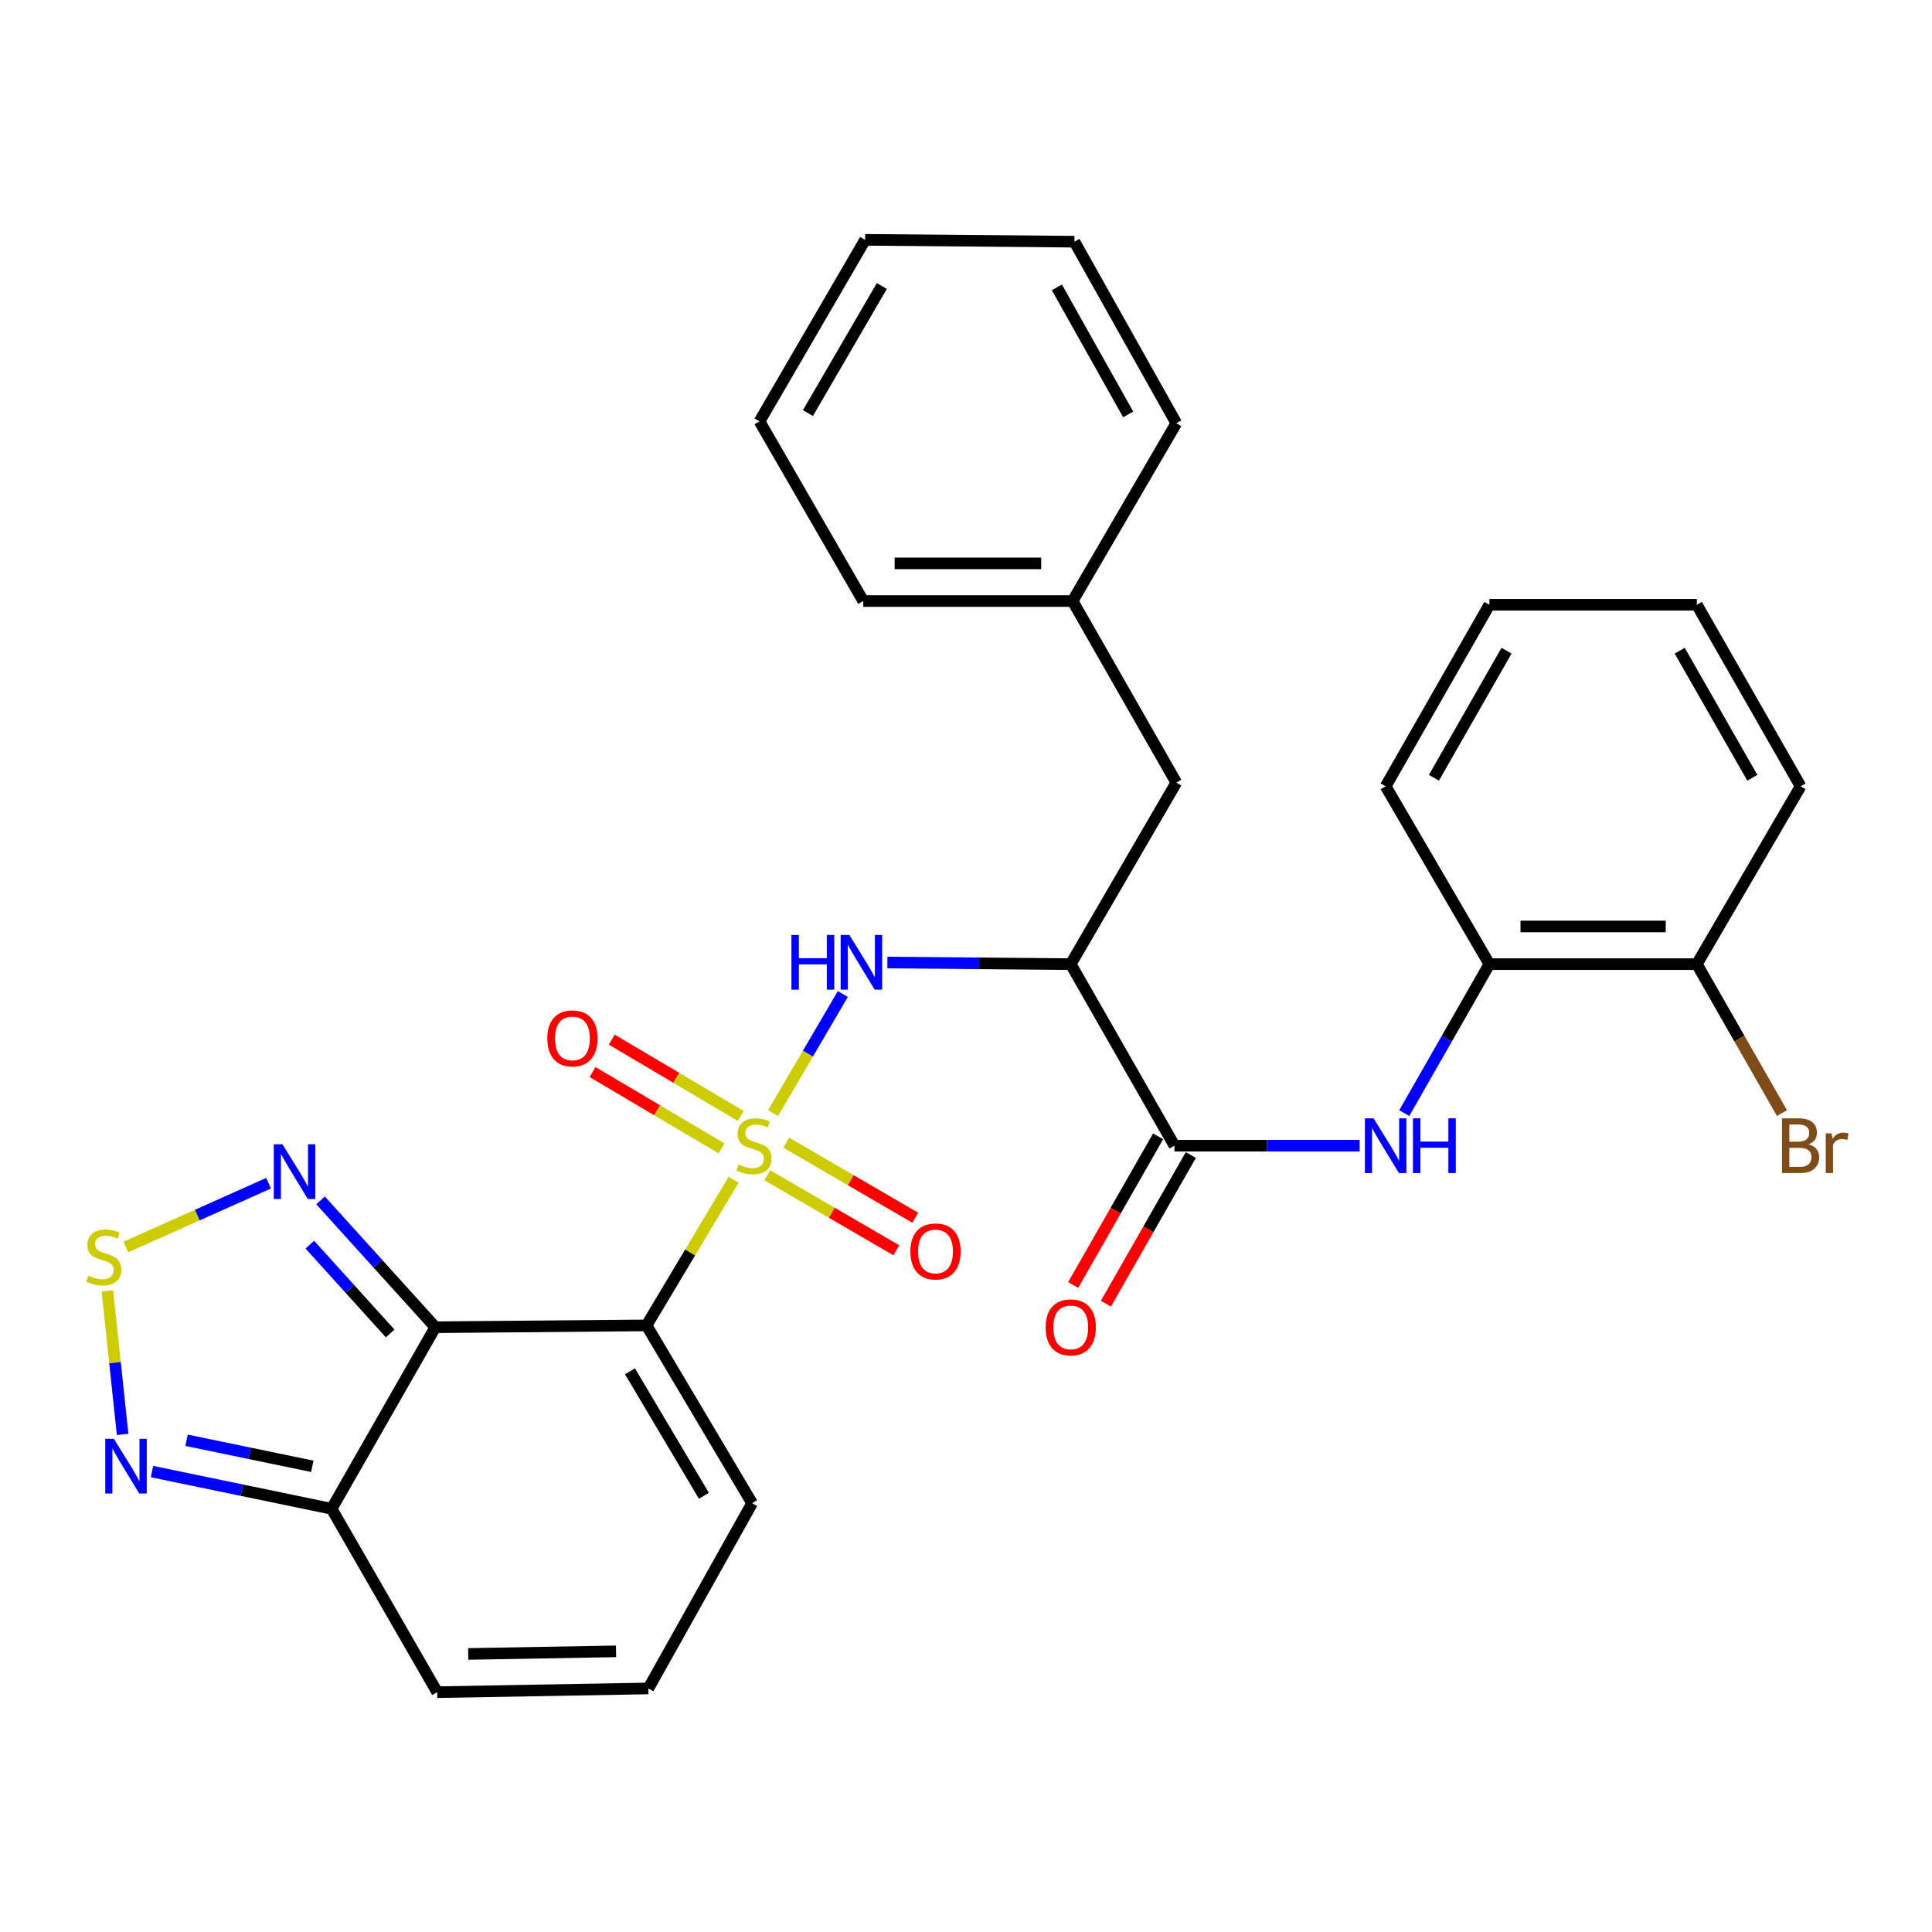 <?xml version='1.0' encoding='iso-8859-1'?>
<svg version='1.1' baseProfile='full'
              xmlns='http://www.w3.org/2000/svg'
                      xmlns:rdkit='http://www.rdkit.org/xml'
                      xmlns:xlink='http://www.w3.org/1999/xlink'
                  xml:space='preserve'
width='1000px' height='1000px' viewBox='0 0 1000 1000'>
<!-- END OF HEADER -->
<rect style='opacity:1.0;fill:#FFFFFF;stroke:none' width='1000' height='1000' x='0' y='0'> </rect>
<path class='bond-0' d='M 379.738,610.595 L 357.19,648.308' style='fill:none;fill-rule:evenodd;stroke:#CCCC00;stroke-width:6px;stroke-linecap:butt;stroke-linejoin:miter;stroke-opacity:1' />
<path class='bond-0' d='M 357.19,648.308 L 334.642,686.021' style='fill:none;fill-rule:evenodd;stroke:#000000;stroke-width:6px;stroke-linecap:butt;stroke-linejoin:miter;stroke-opacity:1' />
<path class='bond-2' d='M 400.138,576.135 L 418.192,545.32' style='fill:none;fill-rule:evenodd;stroke:#CCCC00;stroke-width:6px;stroke-linecap:butt;stroke-linejoin:miter;stroke-opacity:1' />
<path class='bond-2' d='M 418.192,545.32 L 436.246,514.504' style='fill:none;fill-rule:evenodd;stroke:#0000FF;stroke-width:6px;stroke-linecap:butt;stroke-linejoin:miter;stroke-opacity:1' />
<path class='bond-10' d='M 397.149,608.295 L 430.542,627.721' style='fill:none;fill-rule:evenodd;stroke:#CCCC00;stroke-width:6px;stroke-linecap:butt;stroke-linejoin:miter;stroke-opacity:1' />
<path class='bond-10' d='M 430.542,627.721 L 463.934,647.146' style='fill:none;fill-rule:evenodd;stroke:#FF0000;stroke-width:6px;stroke-linecap:butt;stroke-linejoin:miter;stroke-opacity:1' />
<path class='bond-10' d='M 406.954,591.441 L 440.346,610.867' style='fill:none;fill-rule:evenodd;stroke:#CCCC00;stroke-width:6px;stroke-linecap:butt;stroke-linejoin:miter;stroke-opacity:1' />
<path class='bond-10' d='M 440.346,610.867 L 473.738,630.293' style='fill:none;fill-rule:evenodd;stroke:#FF0000;stroke-width:6px;stroke-linecap:butt;stroke-linejoin:miter;stroke-opacity:1' />
<path class='bond-11' d='M 383.409,577.626 L 350.023,557.868' style='fill:none;fill-rule:evenodd;stroke:#CCCC00;stroke-width:6px;stroke-linecap:butt;stroke-linejoin:miter;stroke-opacity:1' />
<path class='bond-11' d='M 350.023,557.868 L 316.637,538.109' style='fill:none;fill-rule:evenodd;stroke:#FF0000;stroke-width:6px;stroke-linecap:butt;stroke-linejoin:miter;stroke-opacity:1' />
<path class='bond-11' d='M 373.479,594.406 L 340.093,574.647' style='fill:none;fill-rule:evenodd;stroke:#CCCC00;stroke-width:6px;stroke-linecap:butt;stroke-linejoin:miter;stroke-opacity:1' />
<path class='bond-11' d='M 340.093,574.647 L 306.706,554.889' style='fill:none;fill-rule:evenodd;stroke:#FF0000;stroke-width:6px;stroke-linecap:butt;stroke-linejoin:miter;stroke-opacity:1' />
<path class='bond-1' d='M 334.642,686.021 L 225.323,686.974' style='fill:none;fill-rule:evenodd;stroke:#000000;stroke-width:6px;stroke-linecap:butt;stroke-linejoin:miter;stroke-opacity:1' />
<path class='bond-12' d='M 334.642,686.021 L 389.29,778.062' style='fill:none;fill-rule:evenodd;stroke:#000000;stroke-width:6px;stroke-linecap:butt;stroke-linejoin:miter;stroke-opacity:1' />
<path class='bond-12' d='M 326.073,709.782 L 364.327,774.21' style='fill:none;fill-rule:evenodd;stroke:#000000;stroke-width:6px;stroke-linecap:butt;stroke-linejoin:miter;stroke-opacity:1' />
<path class='bond-4' d='M 225.323,686.974 L 195.617,654.137' style='fill:none;fill-rule:evenodd;stroke:#000000;stroke-width:6px;stroke-linecap:butt;stroke-linejoin:miter;stroke-opacity:1' />
<path class='bond-4' d='M 195.617,654.137 L 165.91,621.3' style='fill:none;fill-rule:evenodd;stroke:#0000FF;stroke-width:6px;stroke-linecap:butt;stroke-linejoin:miter;stroke-opacity:1' />
<path class='bond-4' d='M 201.952,690.204 L 181.158,667.218' style='fill:none;fill-rule:evenodd;stroke:#000000;stroke-width:6px;stroke-linecap:butt;stroke-linejoin:miter;stroke-opacity:1' />
<path class='bond-4' d='M 181.158,667.218 L 160.363,644.232' style='fill:none;fill-rule:evenodd;stroke:#0000FF;stroke-width:6px;stroke-linecap:butt;stroke-linejoin:miter;stroke-opacity:1' />
<path class='bond-6' d='M 225.323,686.974 L 171.639,780.944' style='fill:none;fill-rule:evenodd;stroke:#000000;stroke-width:6px;stroke-linecap:butt;stroke-linejoin:miter;stroke-opacity:1' />
<path class='bond-3' d='M 459.315,498.201 L 506.763,498.618' style='fill:none;fill-rule:evenodd;stroke:#0000FF;stroke-width:6px;stroke-linecap:butt;stroke-linejoin:miter;stroke-opacity:1' />
<path class='bond-3' d='M 506.763,498.618 L 554.21,499.036' style='fill:none;fill-rule:evenodd;stroke:#000000;stroke-width:6px;stroke-linecap:butt;stroke-linejoin:miter;stroke-opacity:1' />
<path class='bond-7' d='M 554.21,499.036 L 607.905,593.005' style='fill:none;fill-rule:evenodd;stroke:#000000;stroke-width:6px;stroke-linecap:butt;stroke-linejoin:miter;stroke-opacity:1' />
<path class='bond-15' d='M 554.21,499.036 L 608.858,405.078' style='fill:none;fill-rule:evenodd;stroke:#000000;stroke-width:6px;stroke-linecap:butt;stroke-linejoin:miter;stroke-opacity:1' />
<path class='bond-5' d='M 139.011,612.433 L 102.068,628.939' style='fill:none;fill-rule:evenodd;stroke:#0000FF;stroke-width:6px;stroke-linecap:butt;stroke-linejoin:miter;stroke-opacity:1' />
<path class='bond-5' d='M 102.068,628.939 L 65.124,645.445' style='fill:none;fill-rule:evenodd;stroke:#CCCC00;stroke-width:6px;stroke-linecap:butt;stroke-linejoin:miter;stroke-opacity:1' />
<path class='bond-31' d='M 55.578,668.15 L 59.522,705.299' style='fill:none;fill-rule:evenodd;stroke:#CCCC00;stroke-width:6px;stroke-linecap:butt;stroke-linejoin:miter;stroke-opacity:1' />
<path class='bond-31' d='M 59.522,705.299 L 63.467,742.448' style='fill:none;fill-rule:evenodd;stroke:#0000FF;stroke-width:6px;stroke-linecap:butt;stroke-linejoin:miter;stroke-opacity:1' />
<path class='bond-8' d='M 171.639,780.944 L 125.154,771.311' style='fill:none;fill-rule:evenodd;stroke:#000000;stroke-width:6px;stroke-linecap:butt;stroke-linejoin:miter;stroke-opacity:1' />
<path class='bond-8' d='M 125.154,771.311 L 78.67,761.678' style='fill:none;fill-rule:evenodd;stroke:#0000FF;stroke-width:6px;stroke-linecap:butt;stroke-linejoin:miter;stroke-opacity:1' />
<path class='bond-8' d='M 161.65,758.961 L 129.111,752.219' style='fill:none;fill-rule:evenodd;stroke:#000000;stroke-width:6px;stroke-linecap:butt;stroke-linejoin:miter;stroke-opacity:1' />
<path class='bond-8' d='M 129.111,752.219 L 96.572,745.476' style='fill:none;fill-rule:evenodd;stroke:#0000FF;stroke-width:6px;stroke-linecap:butt;stroke-linejoin:miter;stroke-opacity:1' />
<path class='bond-30' d='M 171.639,780.944 L 226.298,875.866' style='fill:none;fill-rule:evenodd;stroke:#000000;stroke-width:6px;stroke-linecap:butt;stroke-linejoin:miter;stroke-opacity:1' />
<path class='bond-9' d='M 607.905,593.005 L 655.823,593.005' style='fill:none;fill-rule:evenodd;stroke:#000000;stroke-width:6px;stroke-linecap:butt;stroke-linejoin:miter;stroke-opacity:1' />
<path class='bond-9' d='M 655.823,593.005 L 703.74,593.005' style='fill:none;fill-rule:evenodd;stroke:#0000FF;stroke-width:6px;stroke-linecap:butt;stroke-linejoin:miter;stroke-opacity:1' />
<path class='bond-17' d='M 599.441,588.168 L 577.457,626.64' style='fill:none;fill-rule:evenodd;stroke:#000000;stroke-width:6px;stroke-linecap:butt;stroke-linejoin:miter;stroke-opacity:1' />
<path class='bond-17' d='M 577.457,626.64 L 555.474,665.112' style='fill:none;fill-rule:evenodd;stroke:#FF0000;stroke-width:6px;stroke-linecap:butt;stroke-linejoin:miter;stroke-opacity:1' />
<path class='bond-17' d='M 616.37,597.842 L 594.387,636.314' style='fill:none;fill-rule:evenodd;stroke:#000000;stroke-width:6px;stroke-linecap:butt;stroke-linejoin:miter;stroke-opacity:1' />
<path class='bond-17' d='M 594.387,636.314 L 572.403,674.785' style='fill:none;fill-rule:evenodd;stroke:#FF0000;stroke-width:6px;stroke-linecap:butt;stroke-linejoin:miter;stroke-opacity:1' />
<path class='bond-13' d='M 726.85,576.139 L 748.879,537.588' style='fill:none;fill-rule:evenodd;stroke:#0000FF;stroke-width:6px;stroke-linecap:butt;stroke-linejoin:miter;stroke-opacity:1' />
<path class='bond-13' d='M 748.879,537.588 L 770.908,499.036' style='fill:none;fill-rule:evenodd;stroke:#000000;stroke-width:6px;stroke-linecap:butt;stroke-linejoin:miter;stroke-opacity:1' />
<path class='bond-14' d='M 389.29,778.062 L 335.595,873.938' style='fill:none;fill-rule:evenodd;stroke:#000000;stroke-width:6px;stroke-linecap:butt;stroke-linejoin:miter;stroke-opacity:1' />
<path class='bond-18' d='M 770.908,499.036 L 878.288,499.036' style='fill:none;fill-rule:evenodd;stroke:#000000;stroke-width:6px;stroke-linecap:butt;stroke-linejoin:miter;stroke-opacity:1' />
<path class='bond-18' d='M 787.015,479.538 L 862.181,479.538' style='fill:none;fill-rule:evenodd;stroke:#000000;stroke-width:6px;stroke-linecap:butt;stroke-linejoin:miter;stroke-opacity:1' />
<path class='bond-21' d='M 770.908,499.036 L 717.213,406.995' style='fill:none;fill-rule:evenodd;stroke:#000000;stroke-width:6px;stroke-linecap:butt;stroke-linejoin:miter;stroke-opacity:1' />
<path class='bond-16' d='M 335.595,873.938 L 226.298,875.866' style='fill:none;fill-rule:evenodd;stroke:#000000;stroke-width:6px;stroke-linecap:butt;stroke-linejoin:miter;stroke-opacity:1' />
<path class='bond-16' d='M 318.856,854.732 L 242.349,856.082' style='fill:none;fill-rule:evenodd;stroke:#000000;stroke-width:6px;stroke-linecap:butt;stroke-linejoin:miter;stroke-opacity:1' />
<path class='bond-20' d='M 608.858,405.078 L 555.174,311.097' style='fill:none;fill-rule:evenodd;stroke:#000000;stroke-width:6px;stroke-linecap:butt;stroke-linejoin:miter;stroke-opacity:1' />
<path class='bond-19' d='M 878.288,499.036 L 900.316,537.588' style='fill:none;fill-rule:evenodd;stroke:#000000;stroke-width:6px;stroke-linecap:butt;stroke-linejoin:miter;stroke-opacity:1' />
<path class='bond-19' d='M 900.316,537.588 L 922.345,576.139' style='fill:none;fill-rule:evenodd;stroke:#7F4C19;stroke-width:6px;stroke-linecap:butt;stroke-linejoin:miter;stroke-opacity:1' />
<path class='bond-22' d='M 878.288,499.036 L 931.983,406.995' style='fill:none;fill-rule:evenodd;stroke:#000000;stroke-width:6px;stroke-linecap:butt;stroke-linejoin:miter;stroke-opacity:1' />
<path class='bond-23' d='M 555.174,311.097 L 446.82,311.097' style='fill:none;fill-rule:evenodd;stroke:#000000;stroke-width:6px;stroke-linecap:butt;stroke-linejoin:miter;stroke-opacity:1' />
<path class='bond-23' d='M 538.921,291.6 L 463.073,291.6' style='fill:none;fill-rule:evenodd;stroke:#000000;stroke-width:6px;stroke-linecap:butt;stroke-linejoin:miter;stroke-opacity:1' />
<path class='bond-24' d='M 555.174,311.097 L 608.858,219.056' style='fill:none;fill-rule:evenodd;stroke:#000000;stroke-width:6px;stroke-linecap:butt;stroke-linejoin:miter;stroke-opacity:1' />
<path class='bond-25' d='M 717.213,406.995 L 770.908,313.026' style='fill:none;fill-rule:evenodd;stroke:#000000;stroke-width:6px;stroke-linecap:butt;stroke-linejoin:miter;stroke-opacity:1' />
<path class='bond-25' d='M 742.196,402.573 L 779.783,336.794' style='fill:none;fill-rule:evenodd;stroke:#000000;stroke-width:6px;stroke-linecap:butt;stroke-linejoin:miter;stroke-opacity:1' />
<path class='bond-33' d='M 931.983,406.995 L 878.288,313.026' style='fill:none;fill-rule:evenodd;stroke:#000000;stroke-width:6px;stroke-linecap:butt;stroke-linejoin:miter;stroke-opacity:1' />
<path class='bond-33' d='M 906.999,402.573 L 869.413,336.794' style='fill:none;fill-rule:evenodd;stroke:#000000;stroke-width:6px;stroke-linecap:butt;stroke-linejoin:miter;stroke-opacity:1' />
<path class='bond-27' d='M 446.82,311.097 L 393.125,218.103' style='fill:none;fill-rule:evenodd;stroke:#000000;stroke-width:6px;stroke-linecap:butt;stroke-linejoin:miter;stroke-opacity:1' />
<path class='bond-28' d='M 608.858,219.056 L 556.127,125.098' style='fill:none;fill-rule:evenodd;stroke:#000000;stroke-width:6px;stroke-linecap:butt;stroke-linejoin:miter;stroke-opacity:1' />
<path class='bond-28' d='M 583.946,214.505 L 547.034,148.734' style='fill:none;fill-rule:evenodd;stroke:#000000;stroke-width:6px;stroke-linecap:butt;stroke-linejoin:miter;stroke-opacity:1' />
<path class='bond-26' d='M 770.908,313.026 L 878.288,313.026' style='fill:none;fill-rule:evenodd;stroke:#000000;stroke-width:6px;stroke-linecap:butt;stroke-linejoin:miter;stroke-opacity:1' />
<path class='bond-32' d='M 393.125,218.103 L 447.784,124.134' style='fill:none;fill-rule:evenodd;stroke:#000000;stroke-width:6px;stroke-linecap:butt;stroke-linejoin:miter;stroke-opacity:1' />
<path class='bond-32' d='M 418.178,213.811 L 456.439,148.033' style='fill:none;fill-rule:evenodd;stroke:#000000;stroke-width:6px;stroke-linecap:butt;stroke-linejoin:miter;stroke-opacity:1' />
<path class='bond-29' d='M 556.127,125.098 L 447.784,124.134' style='fill:none;fill-rule:evenodd;stroke:#000000;stroke-width:6px;stroke-linecap:butt;stroke-linejoin:miter;stroke-opacity:1' />
<path  class='atom-0' d='M 382.254 602.725
Q 382.574 602.845, 383.894 603.405
Q 385.214 603.965, 386.654 604.325
Q 388.134 604.645, 389.574 604.645
Q 392.254 604.645, 393.814 603.365
Q 395.374 602.045, 395.374 599.765
Q 395.374 598.205, 394.574 597.245
Q 393.814 596.285, 392.614 595.765
Q 391.414 595.245, 389.414 594.645
Q 386.894 593.885, 385.374 593.165
Q 383.894 592.445, 382.814 590.925
Q 381.774 589.405, 381.774 586.845
Q 381.774 583.285, 384.174 581.085
Q 386.614 578.885, 391.414 578.885
Q 394.694 578.885, 398.414 580.445
L 397.494 583.525
Q 394.094 582.125, 391.534 582.125
Q 388.774 582.125, 387.254 583.285
Q 385.734 584.405, 385.774 586.365
Q 385.774 587.885, 386.534 588.805
Q 387.334 589.725, 388.454 590.245
Q 389.614 590.765, 391.534 591.365
Q 394.094 592.165, 395.614 592.965
Q 397.134 593.765, 398.214 595.405
Q 399.334 597.005, 399.334 599.765
Q 399.334 603.685, 396.694 605.805
Q 394.094 607.885, 389.734 607.885
Q 387.214 607.885, 385.294 607.325
Q 383.414 606.805, 381.174 605.885
L 382.254 602.725
' fill='#CCCC00'/>
<path  class='atom-3' d='M 409.647 483.923
L 413.487 483.923
L 413.487 495.963
L 427.967 495.963
L 427.967 483.923
L 431.807 483.923
L 431.807 512.243
L 427.967 512.243
L 427.967 499.163
L 413.487 499.163
L 413.487 512.243
L 409.647 512.243
L 409.647 483.923
' fill='#0000FF'/>
<path  class='atom-3' d='M 439.607 483.923
L 448.887 498.923
Q 449.807 500.403, 451.287 503.083
Q 452.767 505.763, 452.847 505.923
L 452.847 483.923
L 456.607 483.923
L 456.607 512.243
L 452.727 512.243
L 442.767 495.843
Q 441.607 493.923, 440.367 491.723
Q 439.167 489.523, 438.807 488.843
L 438.807 512.243
L 435.127 512.243
L 435.127 483.923
L 439.607 483.923
' fill='#0000FF'/>
<path  class='atom-5' d='M 146.195 592.266
L 155.475 607.266
Q 156.395 608.746, 157.875 611.426
Q 159.355 614.106, 159.435 614.266
L 159.435 592.266
L 163.195 592.266
L 163.195 620.586
L 159.315 620.586
L 149.355 604.186
Q 148.195 602.266, 146.955 600.066
Q 145.755 597.866, 145.395 597.186
L 145.395 620.586
L 141.715 620.586
L 141.715 592.266
L 146.195 592.266
' fill='#0000FF'/>
<path  class='atom-6' d='M 45.709 660.266
Q 46.029 660.386, 47.349 660.946
Q 48.669 661.506, 50.109 661.866
Q 51.589 662.186, 53.029 662.186
Q 55.709 662.186, 57.269 660.906
Q 58.829 659.586, 58.829 657.306
Q 58.829 655.746, 58.029 654.786
Q 57.269 653.826, 56.069 653.306
Q 54.869 652.786, 52.869 652.186
Q 50.349 651.426, 48.829 650.706
Q 47.349 649.986, 46.269 648.466
Q 45.229 646.946, 45.229 644.386
Q 45.229 640.826, 47.629 638.626
Q 50.069 636.426, 54.869 636.426
Q 58.149 636.426, 61.869 637.986
L 60.949 641.066
Q 57.549 639.666, 54.989 639.666
Q 52.229 639.666, 50.709 640.826
Q 49.189 641.946, 49.229 643.906
Q 49.229 645.426, 49.989 646.346
Q 50.789 647.266, 51.909 647.786
Q 53.069 648.306, 54.989 648.906
Q 57.549 649.706, 59.069 650.506
Q 60.589 651.306, 61.669 652.946
Q 62.789 654.546, 62.789 657.306
Q 62.789 661.226, 60.149 663.346
Q 57.549 665.426, 53.189 665.426
Q 50.669 665.426, 48.749 664.866
Q 46.869 664.346, 44.629 663.426
L 45.709 660.266
' fill='#CCCC00'/>
<path  class='atom-9' d='M 58.953 744.729
L 68.233 759.729
Q 69.153 761.209, 70.633 763.889
Q 72.113 766.569, 72.193 766.729
L 72.193 744.729
L 75.953 744.729
L 75.953 773.049
L 72.073 773.049
L 62.113 756.649
Q 60.953 754.729, 59.713 752.529
Q 58.513 750.329, 58.153 749.649
L 58.153 773.049
L 54.473 773.049
L 54.473 744.729
L 58.953 744.729
' fill='#0000FF'/>
<path  class='atom-10' d='M 710.953 578.845
L 720.233 593.845
Q 721.153 595.325, 722.633 598.005
Q 724.113 600.685, 724.193 600.845
L 724.193 578.845
L 727.953 578.845
L 727.953 607.165
L 724.073 607.165
L 714.113 590.765
Q 712.953 588.845, 711.713 586.645
Q 710.513 584.445, 710.153 583.765
L 710.153 607.165
L 706.473 607.165
L 706.473 578.845
L 710.953 578.845
' fill='#0000FF'/>
<path  class='atom-10' d='M 731.353 578.845
L 735.193 578.845
L 735.193 590.885
L 749.673 590.885
L 749.673 578.845
L 753.513 578.845
L 753.513 607.165
L 749.673 607.165
L 749.673 594.085
L 735.193 594.085
L 735.193 607.165
L 731.353 607.165
L 731.353 578.845
' fill='#0000FF'/>
<path  class='atom-11' d='M 471.212 647.744
Q 471.212 640.944, 474.572 637.144
Q 477.932 633.344, 484.212 633.344
Q 490.492 633.344, 493.852 637.144
Q 497.212 640.944, 497.212 647.744
Q 497.212 654.624, 493.812 658.544
Q 490.412 662.424, 484.212 662.424
Q 477.972 662.424, 474.572 658.544
Q 471.212 654.664, 471.212 647.744
M 484.212 659.224
Q 488.532 659.224, 490.852 656.344
Q 493.212 653.424, 493.212 647.744
Q 493.212 642.184, 490.852 639.384
Q 488.532 636.544, 484.212 636.544
Q 479.892 636.544, 477.532 639.344
Q 475.212 642.144, 475.212 647.744
Q 475.212 653.464, 477.532 656.344
Q 479.892 659.224, 484.212 659.224
' fill='#FF0000'/>
<path  class='atom-12' d='M 283.285 537.473
Q 283.285 530.673, 286.645 526.873
Q 290.005 523.073, 296.285 523.073
Q 302.565 523.073, 305.925 526.873
Q 309.285 530.673, 309.285 537.473
Q 309.285 544.353, 305.885 548.273
Q 302.485 552.153, 296.285 552.153
Q 290.045 552.153, 286.645 548.273
Q 283.285 544.393, 283.285 537.473
M 296.285 548.953
Q 300.605 548.953, 302.925 546.073
Q 305.285 543.153, 305.285 537.473
Q 305.285 531.913, 302.925 529.113
Q 300.605 526.273, 296.285 526.273
Q 291.965 526.273, 289.605 529.073
Q 287.285 531.873, 287.285 537.473
Q 287.285 543.193, 289.605 546.073
Q 291.965 548.953, 296.285 548.953
' fill='#FF0000'/>
<path  class='atom-18' d='M 541.21 687.054
Q 541.21 680.254, 544.57 676.454
Q 547.93 672.654, 554.21 672.654
Q 560.49 672.654, 563.85 676.454
Q 567.21 680.254, 567.21 687.054
Q 567.21 693.934, 563.81 697.854
Q 560.41 701.734, 554.21 701.734
Q 547.97 701.734, 544.57 697.854
Q 541.21 693.974, 541.21 687.054
M 554.21 698.534
Q 558.53 698.534, 560.85 695.654
Q 563.21 692.734, 563.21 687.054
Q 563.21 681.494, 560.85 678.694
Q 558.53 675.854, 554.21 675.854
Q 549.89 675.854, 547.53 678.654
Q 545.21 681.454, 545.21 687.054
Q 545.21 692.774, 547.53 695.654
Q 549.89 698.534, 554.21 698.534
' fill='#FF0000'/>
<path  class='atom-20' d='M 936.123 592.285
Q 938.843 593.045, 940.203 594.725
Q 941.603 596.365, 941.603 598.805
Q 941.603 602.725, 939.083 604.965
Q 936.603 607.165, 931.883 607.165
L 922.363 607.165
L 922.363 578.845
L 930.723 578.845
Q 935.563 578.845, 938.003 580.805
Q 940.443 582.765, 940.443 586.365
Q 940.443 590.645, 936.123 592.285
M 926.163 582.045
L 926.163 590.925
L 930.723 590.925
Q 933.523 590.925, 934.963 589.805
Q 936.443 588.645, 936.443 586.365
Q 936.443 582.045, 930.723 582.045
L 926.163 582.045
M 931.883 603.965
Q 934.643 603.965, 936.123 602.645
Q 937.603 601.325, 937.603 598.805
Q 937.603 596.485, 935.963 595.325
Q 934.363 594.125, 931.283 594.125
L 926.163 594.125
L 926.163 603.965
L 931.883 603.965
' fill='#7F4C19'/>
<path  class='atom-20' d='M 948.043 586.605
L 948.483 589.445
Q 950.643 586.245, 954.163 586.245
Q 955.283 586.245, 956.803 586.645
L 956.203 590.005
Q 954.483 589.605, 953.523 589.605
Q 951.843 589.605, 950.723 590.285
Q 949.643 590.925, 948.763 592.485
L 948.763 607.165
L 945.003 607.165
L 945.003 586.605
L 948.043 586.605
' fill='#7F4C19'/>
</svg>
